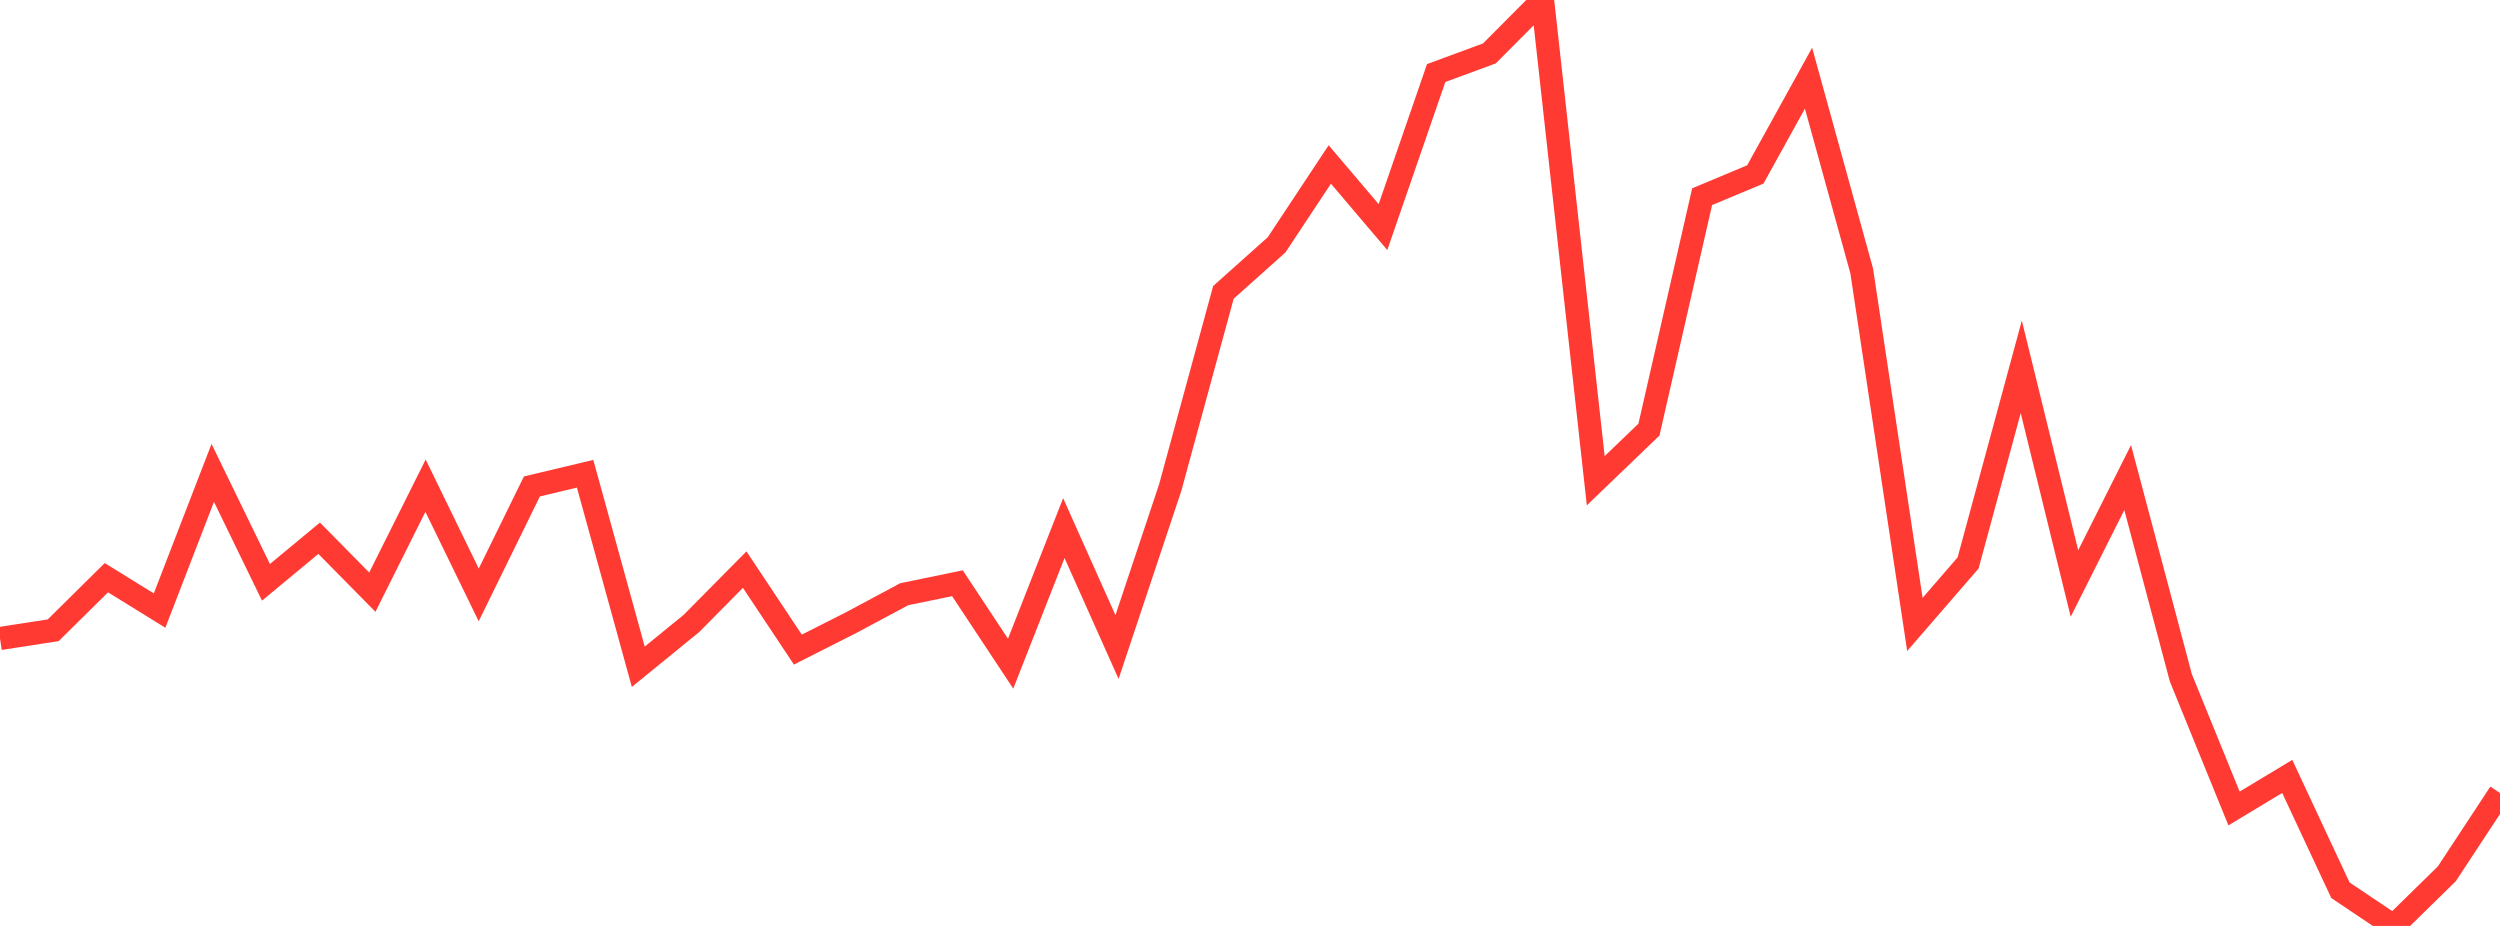 <?xml version="1.0" standalone="no"?>
<!DOCTYPE svg PUBLIC "-//W3C//DTD SVG 1.1//EN" "http://www.w3.org/Graphics/SVG/1.1/DTD/svg11.dtd">

<svg width="135" height="50" viewBox="0 0 135 50" preserveAspectRatio="none" 
  xmlns="http://www.w3.org/2000/svg"
  xmlns:xlink="http://www.w3.org/1999/xlink">


<polyline points="0.0, 34.479 2.872, 34.035 5.745, 31.196 8.617, 32.971 11.489, 25.536 14.362, 31.446 17.234, 29.064 20.106, 31.977 22.979, 26.227 25.851, 32.125 28.723, 26.267 31.596, 25.583 34.468, 36.004 37.34, 33.664 40.213, 30.759 43.085, 35.079 45.957, 33.624 48.83, 32.087 51.702, 31.495 54.574, 35.839 57.447, 28.516 60.319, 34.94 63.191, 26.331 66.064, 15.788 68.936, 13.221 71.809, 8.881 74.681, 12.263 77.553, 3.945 80.426, 2.885 83.298, 0.0 86.17, 25.959 89.043, 23.199 91.915, 10.621 94.787, 9.42 97.66, 4.222 100.532, 14.629 103.404, 33.719 106.277, 30.4 109.149, 19.809 112.021, 31.508 114.894, 25.788 117.766, 36.602 120.638, 43.658 123.511, 41.927 126.383, 48.073 129.255, 50.0 132.128, 47.186 135.0, 42.821" fill="none" stroke="#ff3a33" stroke-width="1.25"/>

</svg>